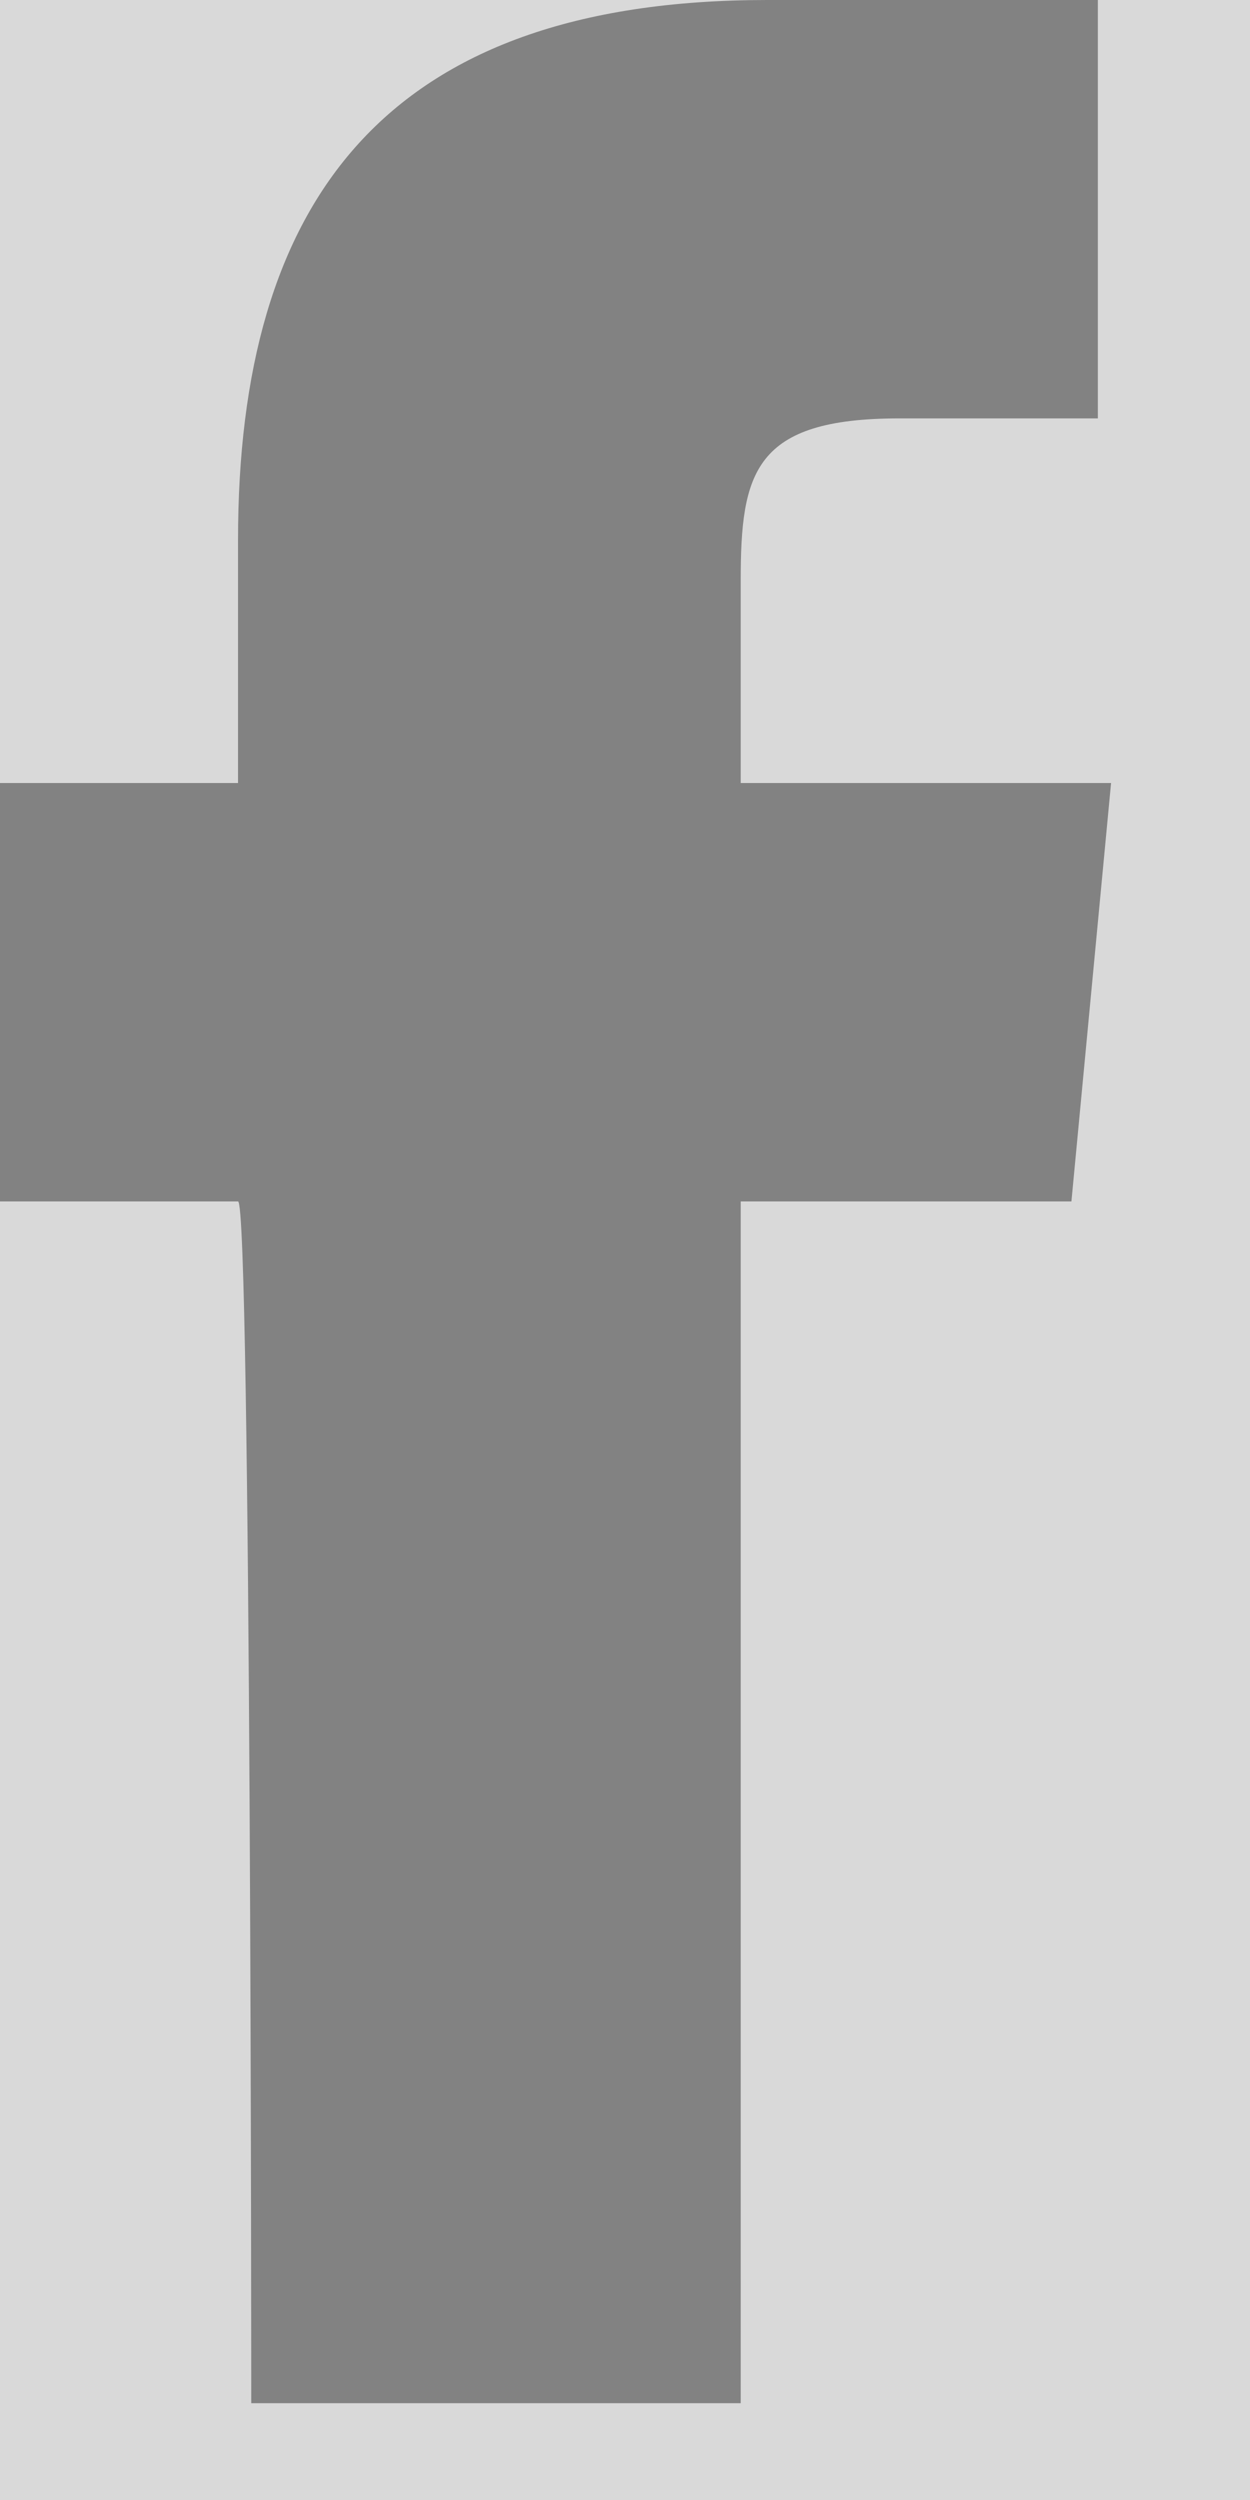<svg xmlns="http://www.w3.org/2000/svg" width="7" height="14" viewBox="0 0 7 14">
    <rect x="0" y="0" width="7" height="14" fill="#808080" stroke="none"/>
    <g fill="none" fill-rule="evenodd">
        <path fill="#EEE" d="M-738-51h2000v229H-738z" opacity=".8"/>
        <path fill="#000" d="M4.148 13.458v-6.73H6l.222-2.343H4.148V3.251c0-.605.074-.908.888-.908h1.112V0H4.296C2.148 0 1.333 1.133 1.333 3.024v1.361H0v2.343h1.333c.074 0 .074 6.73.074 6.73h2.741z" opacity=".4"/>
    </g>
</svg>
